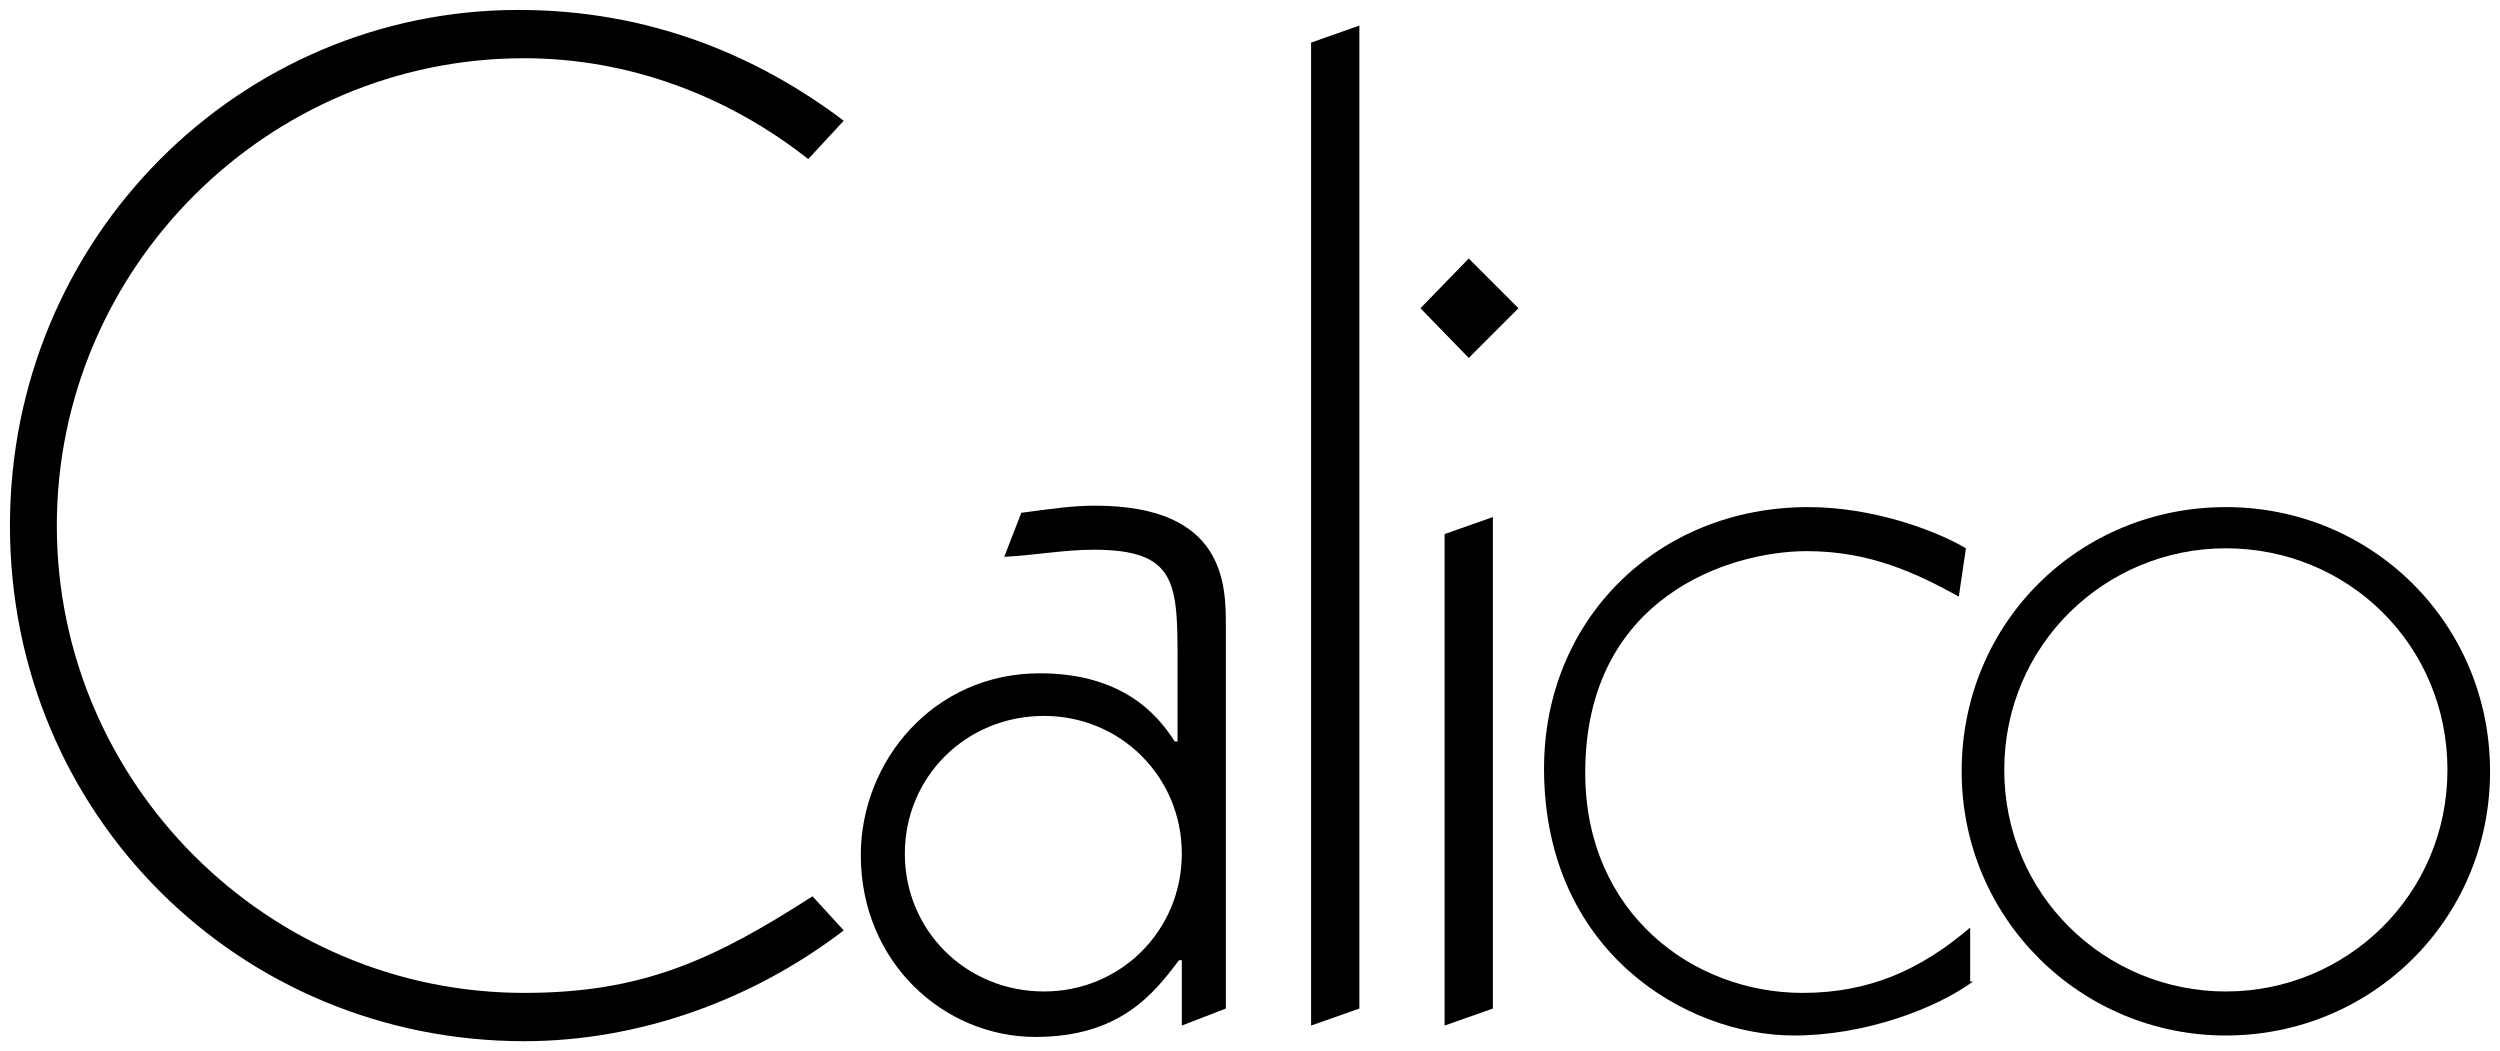<?xml version="1.0" encoding="utf-8"?>
<!-- Generator: Adobe Illustrator 21.1.0, SVG Export Plug-In . SVG Version: 6.00 Build 0)  -->
<svg version="1.1" id="Layer_1" xmlns="http://www.w3.org/2000/svg" xmlns:xlink="http://www.w3.org/1999/xlink" x="0px" y="0px"
	 viewBox="0 0 176 74" style="enable-background:new 0 0 176 74;" xml:space="preserve">
<g>
	<path d="M59.4,65.5C53,70.4,45,73.3,36.9,73.3C16.9,73.3,0.7,57.4,0.7,37c0-20.3,16.2-36.3,35.8-36.3c9.2,0,16.8,3.2,22.9,7.8
		l-2.5,2.7c-5.7-4.5-12.7-7.1-20-7.1C18.8,4.1,4,18.9,4,37s14.8,32.9,32.9,32.9c8.3,0,13.3-2.3,20.3-6.8L59.4,65.5z"/>
	<path d="M86.3,71l-3.1,1.2v-4.6H83c-1.8,2.4-4.2,5.4-10.1,5.4c-6.5,0-12.3-5.3-12.3-12.8c0-6.6,5.1-12.8,12.6-12.8
		c5.8,0,8.3,2.9,9.5,4.8h0.2v-5.5c0-5.6,0-8-5.9-8c-2.1,0-4.2,0.4-6.3,0.5l1.2-3.1c2.3-0.3,3.6-0.5,5.2-0.5c9.2,0,9.2,5.6,9.2,8.5
		V71z M73.5,69.8c5.4,0,9.7-4.3,9.7-9.7c0-5.4-4.3-9.7-9.7-9.7c-5.5,0-9.8,4.3-9.8,9.7C63.7,65.5,68,69.8,73.5,69.8z"/>
	<path d="M95.7,71l-3.4,1.2V3l3.4-1.2V71z"/>
	<path d="M103.4,18.2l3.5,3.5l-3.5,3.5l-3.4-3.5L103.4,18.2z M105.1,71l-3.4,1.2V37.6l3.4-1.2V71z"/>
	<path d="M138.9,69.1c-2.6,1.9-7.6,3.8-12.6,3.8c-7.6,0-17.6-5.9-17.6-18.8c0-10.5,8-18.4,18.6-18.4c4.5,0,8.9,1.6,11.1,2.9
		l-0.5,3.4c-2.9-1.6-6.2-3.2-10.7-3.2c-5.4,0-15.6,3.2-15.6,15.6c0,9.9,7.6,15.5,15.3,15.5c4.8,0,8.4-1.7,11.8-4.6V69.1z"/>
	<path d="M156.7,35.7c10.3,0,18.6,8.2,18.6,18.6c0,10.5-8.4,18.6-18.6,18.6s-18.6-8.2-18.6-18.6C138.1,43.8,146.4,35.7,156.7,35.7z
		 M156.7,69.8c8.5,0,15.6-6.8,15.6-15.6s-7-15.6-15.6-15.6c-8.5,0-15.6,6.8-15.6,15.6S148.2,69.8,156.7,69.8z"/>
</g>
</svg>
